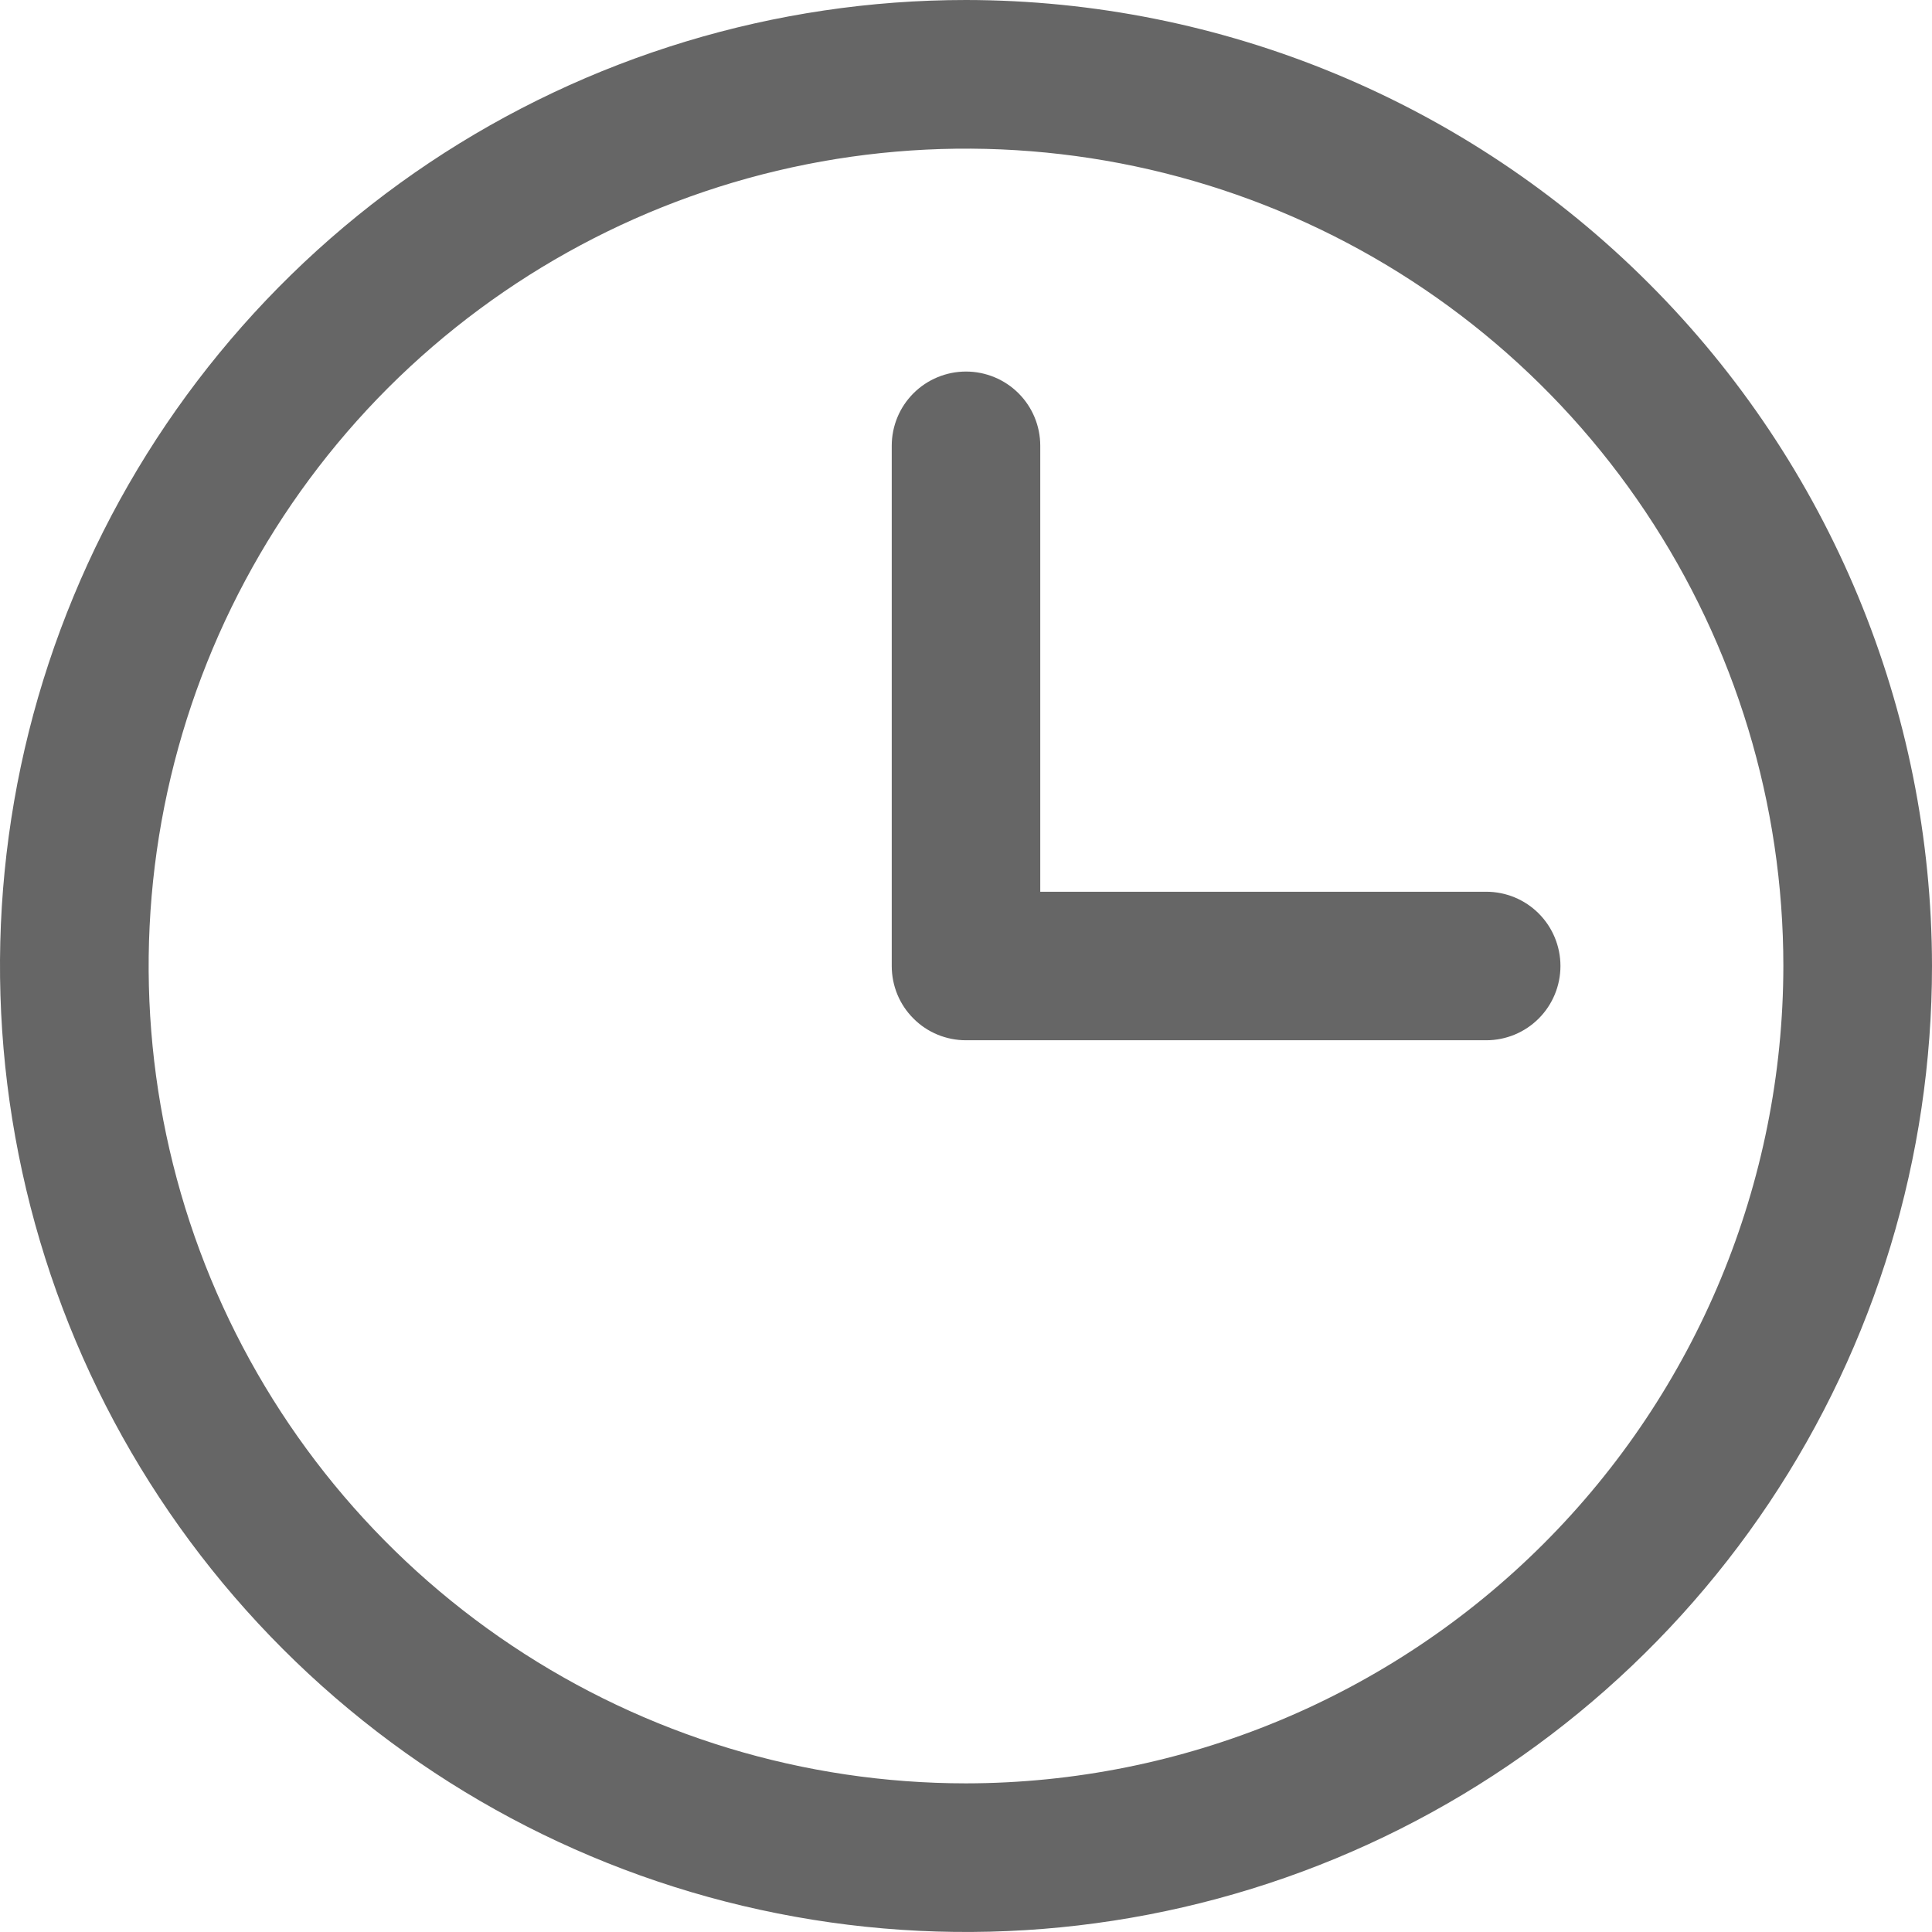 <svg width="16" height="16" viewBox="0 0 16 16" fill="none" xmlns="http://www.w3.org/2000/svg">
<path d="M8 0C6.418 0 4.871 0.469 3.555 1.348C2.24 2.227 1.214 3.477 0.609 4.939C0.003 6.4 -0.155 8.009 0.154 9.561C0.462 11.113 1.224 12.538 2.343 13.657C3.462 14.776 4.887 15.538 6.439 15.846C7.991 16.155 9.6 15.996 11.062 15.391C12.523 14.786 13.773 13.76 14.652 12.445C15.531 11.129 16 9.582 16 8C15.998 5.879 15.154 3.845 13.654 2.346C12.155 0.846 10.121 0.002 8 0ZM8 14.769C6.661 14.769 5.352 14.372 4.239 13.628C3.126 12.885 2.258 11.827 1.746 10.591C1.234 9.354 1.1 7.992 1.361 6.679C1.622 5.366 2.267 4.16 3.213 3.213C4.16 2.267 5.366 1.622 6.679 1.361C7.992 1.1 9.354 1.234 10.591 1.746C11.827 2.258 12.885 3.126 13.628 4.239C14.372 5.352 14.769 6.661 14.769 8C14.767 9.795 14.053 11.515 12.784 12.784C11.515 14.053 9.795 14.767 8 14.769ZM12.923 8C12.923 8.163 12.858 8.32 12.743 8.435C12.627 8.551 12.471 8.615 12.308 8.615H8C7.837 8.615 7.68 8.551 7.565 8.435C7.449 8.32 7.385 8.163 7.385 8V3.692C7.385 3.529 7.449 3.373 7.565 3.257C7.68 3.142 7.837 3.077 8 3.077C8.163 3.077 8.32 3.142 8.435 3.257C8.551 3.373 8.615 3.529 8.615 3.692V7.385H12.308C12.471 7.385 12.627 7.449 12.743 7.565C12.858 7.68 12.923 7.837 12.923 8Z" fill="#666666"/>
</svg>
